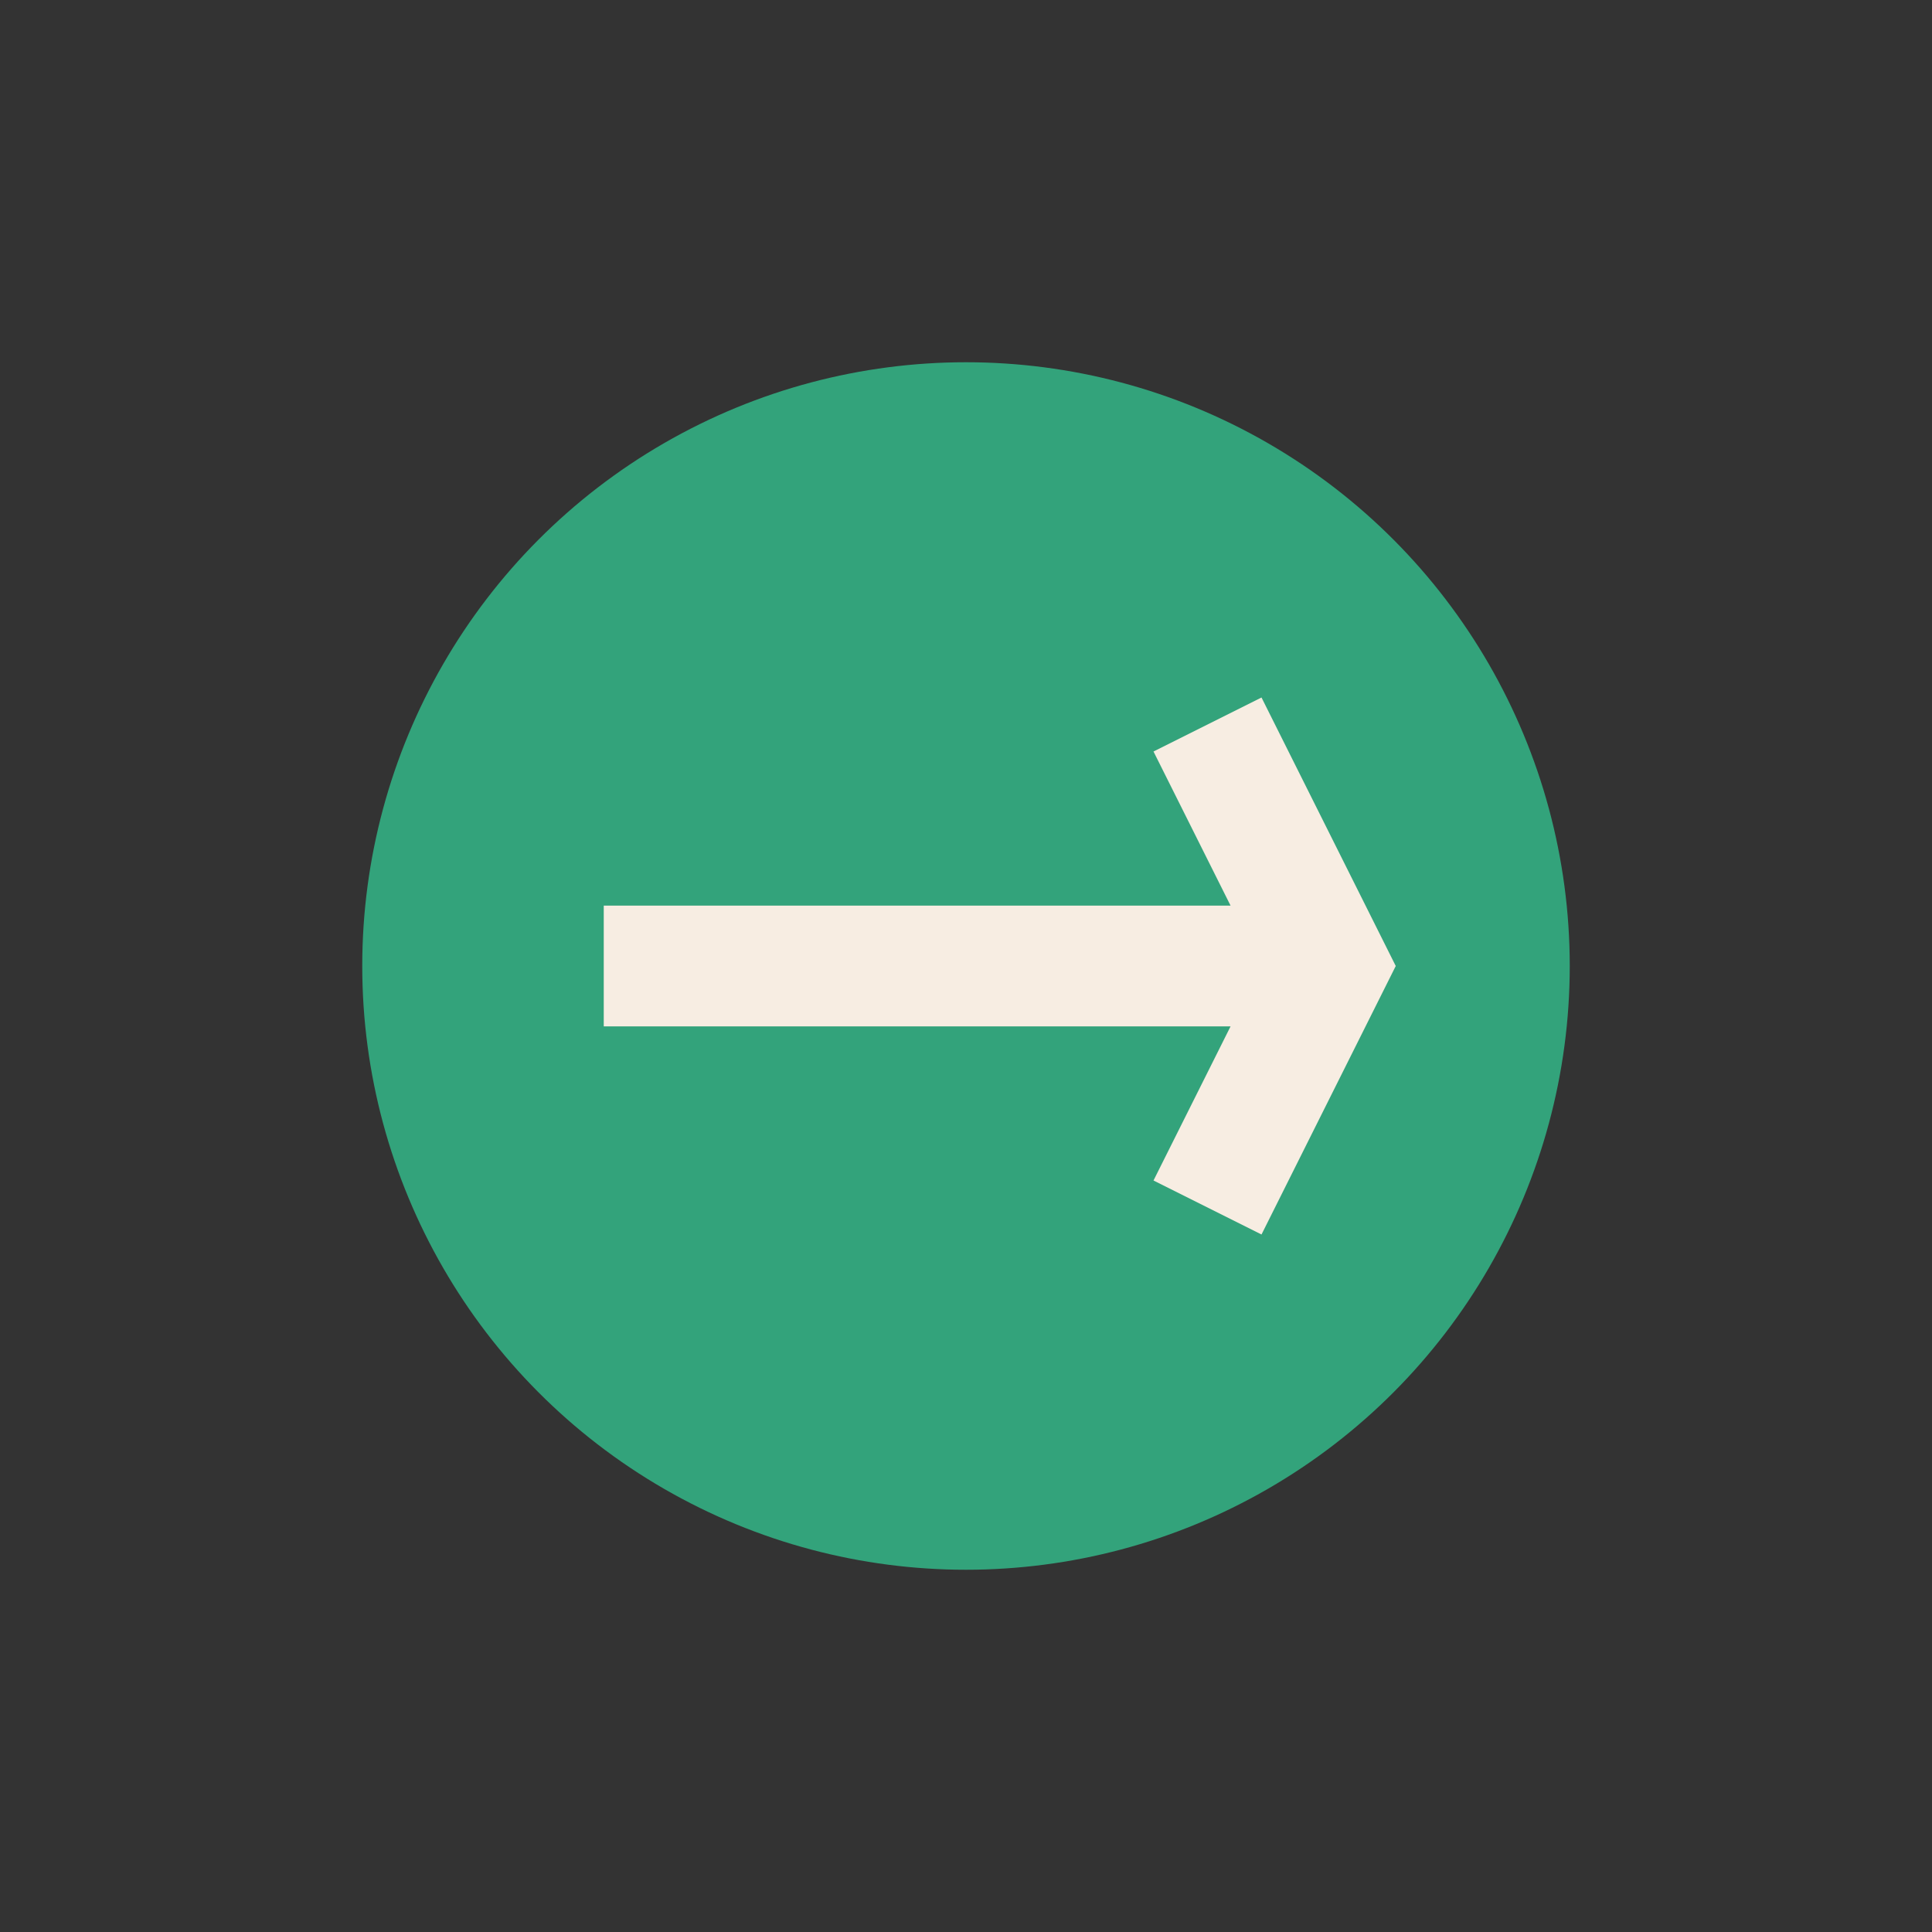 <?xml version="1.0" encoding="UTF-8"?>
<svg xmlns="http://www.w3.org/2000/svg" width="32" height="32" viewBox="0 0 32 32"><rect x="0" y="0" width="32" height="32" fill="#333333" stroke="none"/><circle cx="16" cy="16" r="10" fill="#33A37B"/><path d="M10 16h12m-2-4l2 4-2 4" stroke="#F7EDE2" stroke-width="2" fill="none"/></svg>